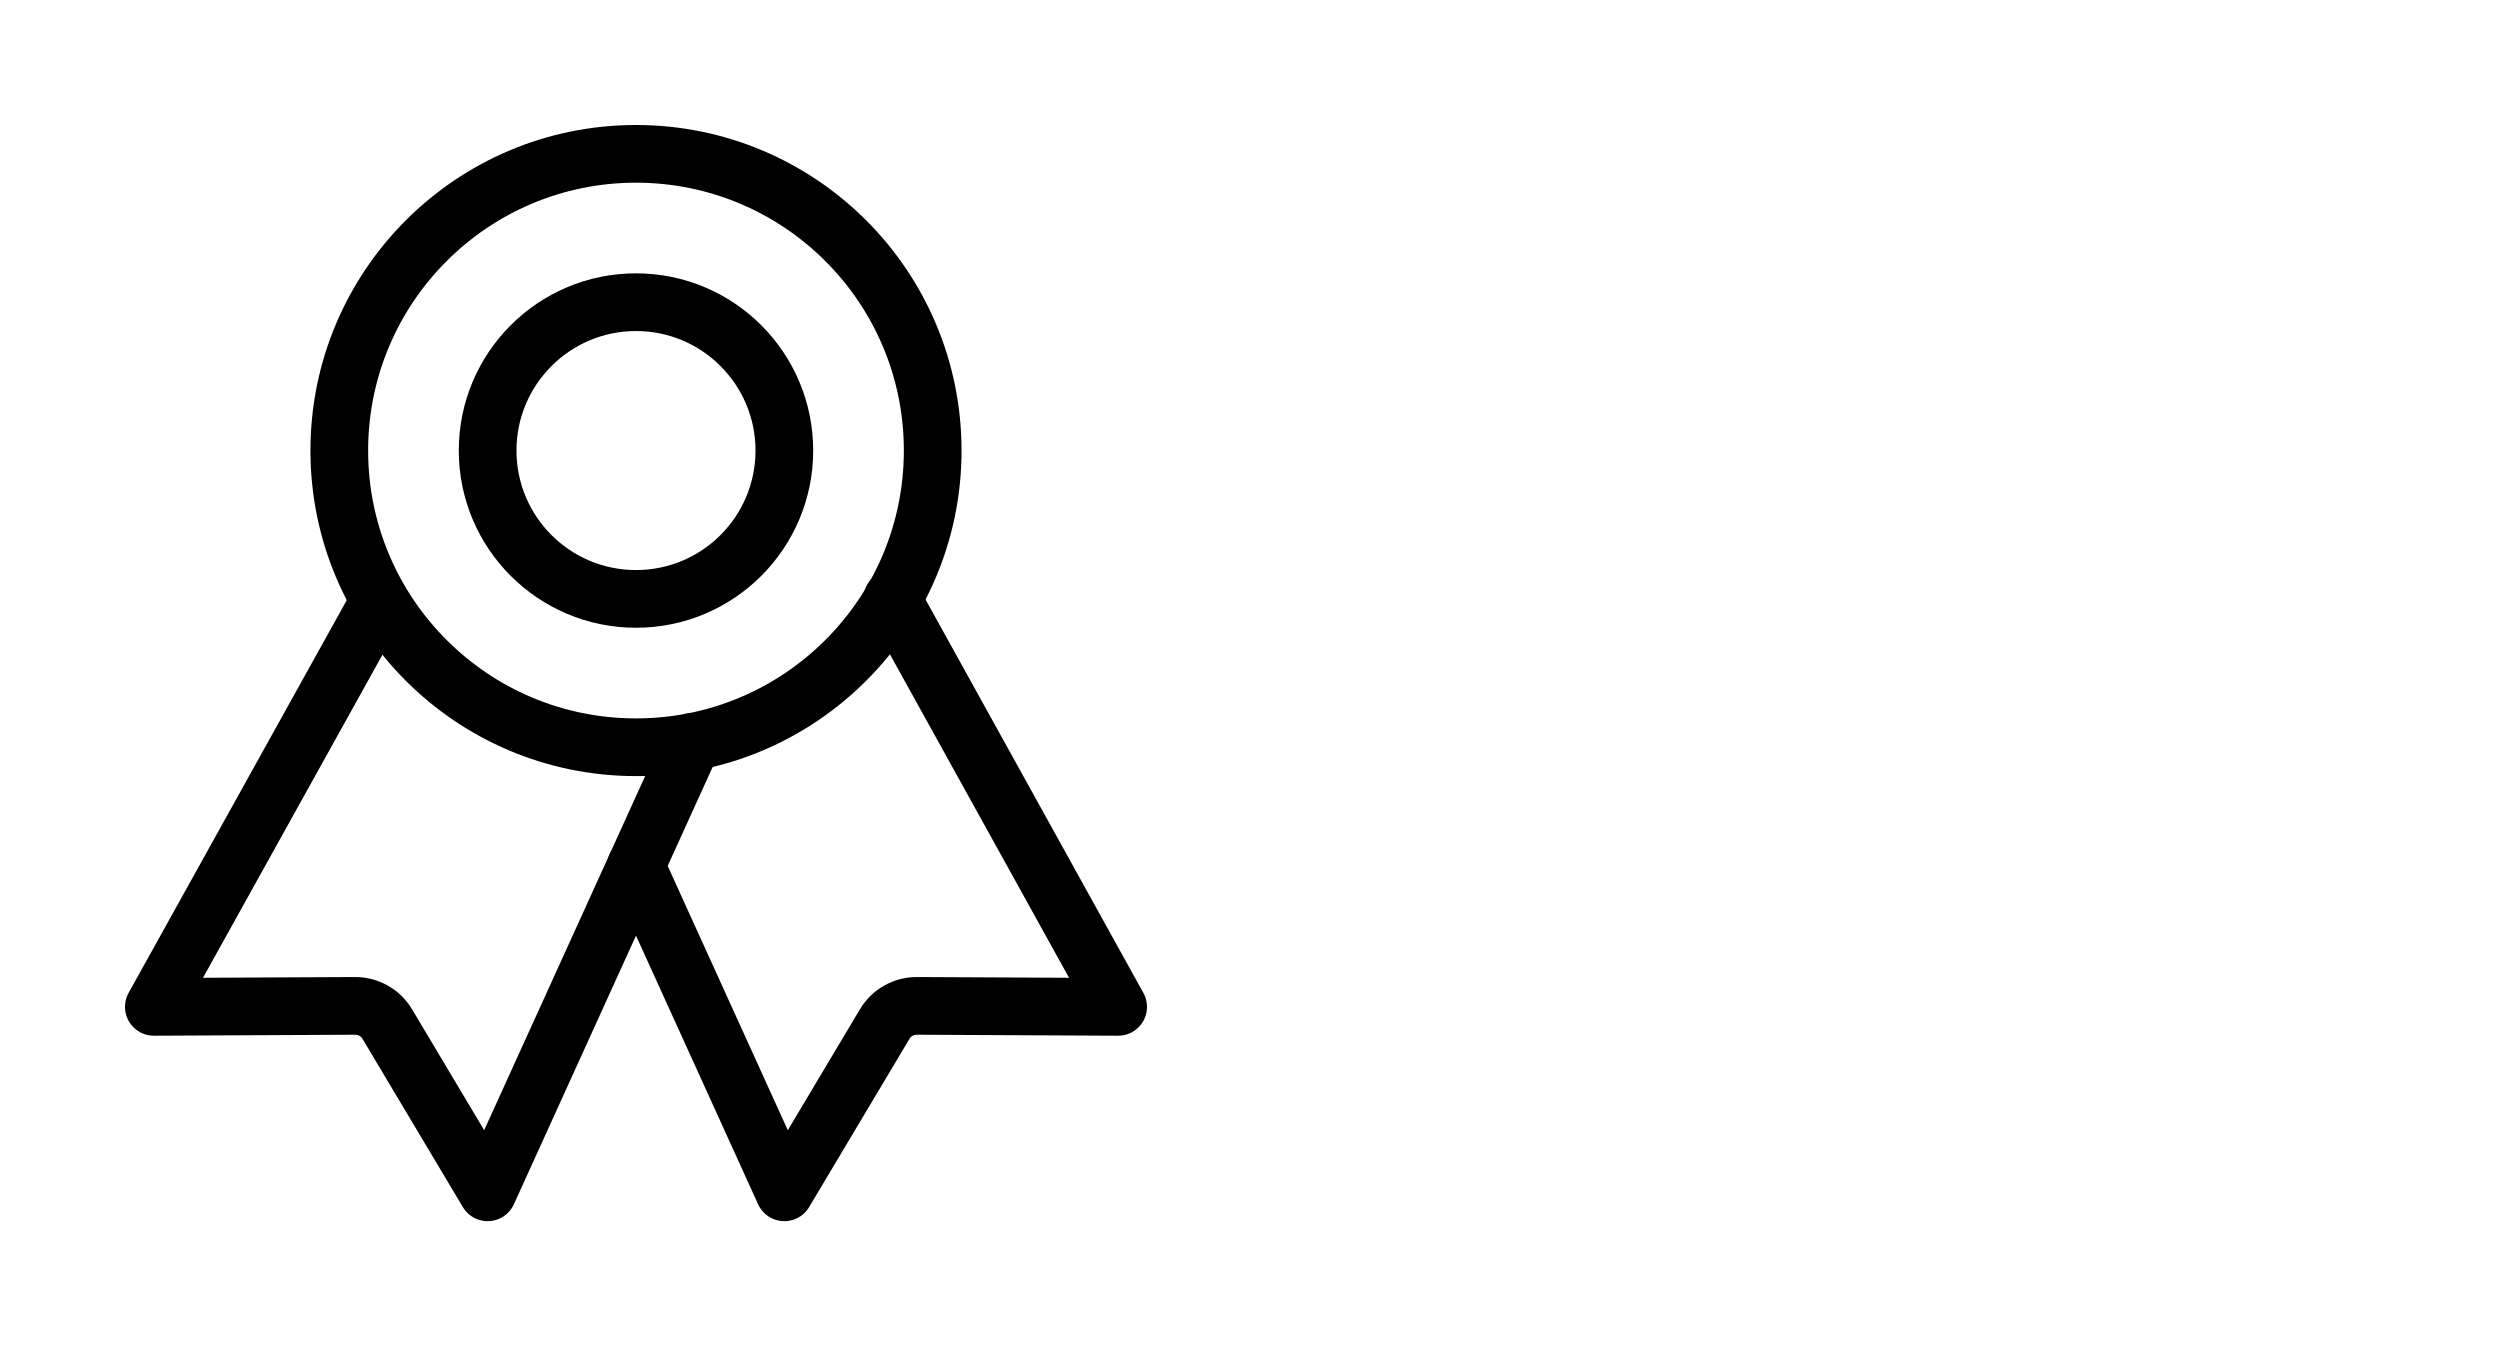 <?xml version="1.0" encoding="UTF-8"?> <svg xmlns="http://www.w3.org/2000/svg" width="130" height="70" viewBox="0 0 130 70" fill="none"><path d="M33.071 38.857C41.592 38.857 48.5 31.95 48.5 23.429C48.5 14.908 41.592 8 33.071 8C24.55 8 17.643 14.908 17.643 23.429C17.643 31.95 24.55 38.857 33.071 38.857Z" stroke="black" stroke-width="3" stroke-linecap="round" stroke-linejoin="round"></path><path d="M19.529 31.603L8 52.357L18.47 52.306C18.805 52.305 19.135 52.391 19.427 52.556C19.72 52.72 19.964 52.959 20.136 53.247L25.357 62L36.004 38.578" stroke="black" stroke-width="3" stroke-linecap="round" stroke-linejoin="round"></path><path d="M46.395 31.143L58.143 52.357L47.673 52.306C47.338 52.305 47.008 52.391 46.716 52.556C46.423 52.72 46.179 52.959 46.007 53.247L40.786 62L33.072 45.029" stroke="black" stroke-width="3" stroke-linecap="round" stroke-linejoin="round"></path><path d="M33.072 31.143C37.332 31.143 40.786 27.689 40.786 23.429C40.786 19.168 37.332 15.714 33.072 15.714C28.811 15.714 25.357 19.168 25.357 23.429C25.357 27.689 28.811 31.143 33.072 31.143Z" stroke="black" stroke-width="3" stroke-linecap="round" stroke-linejoin="round"></path></svg> 
